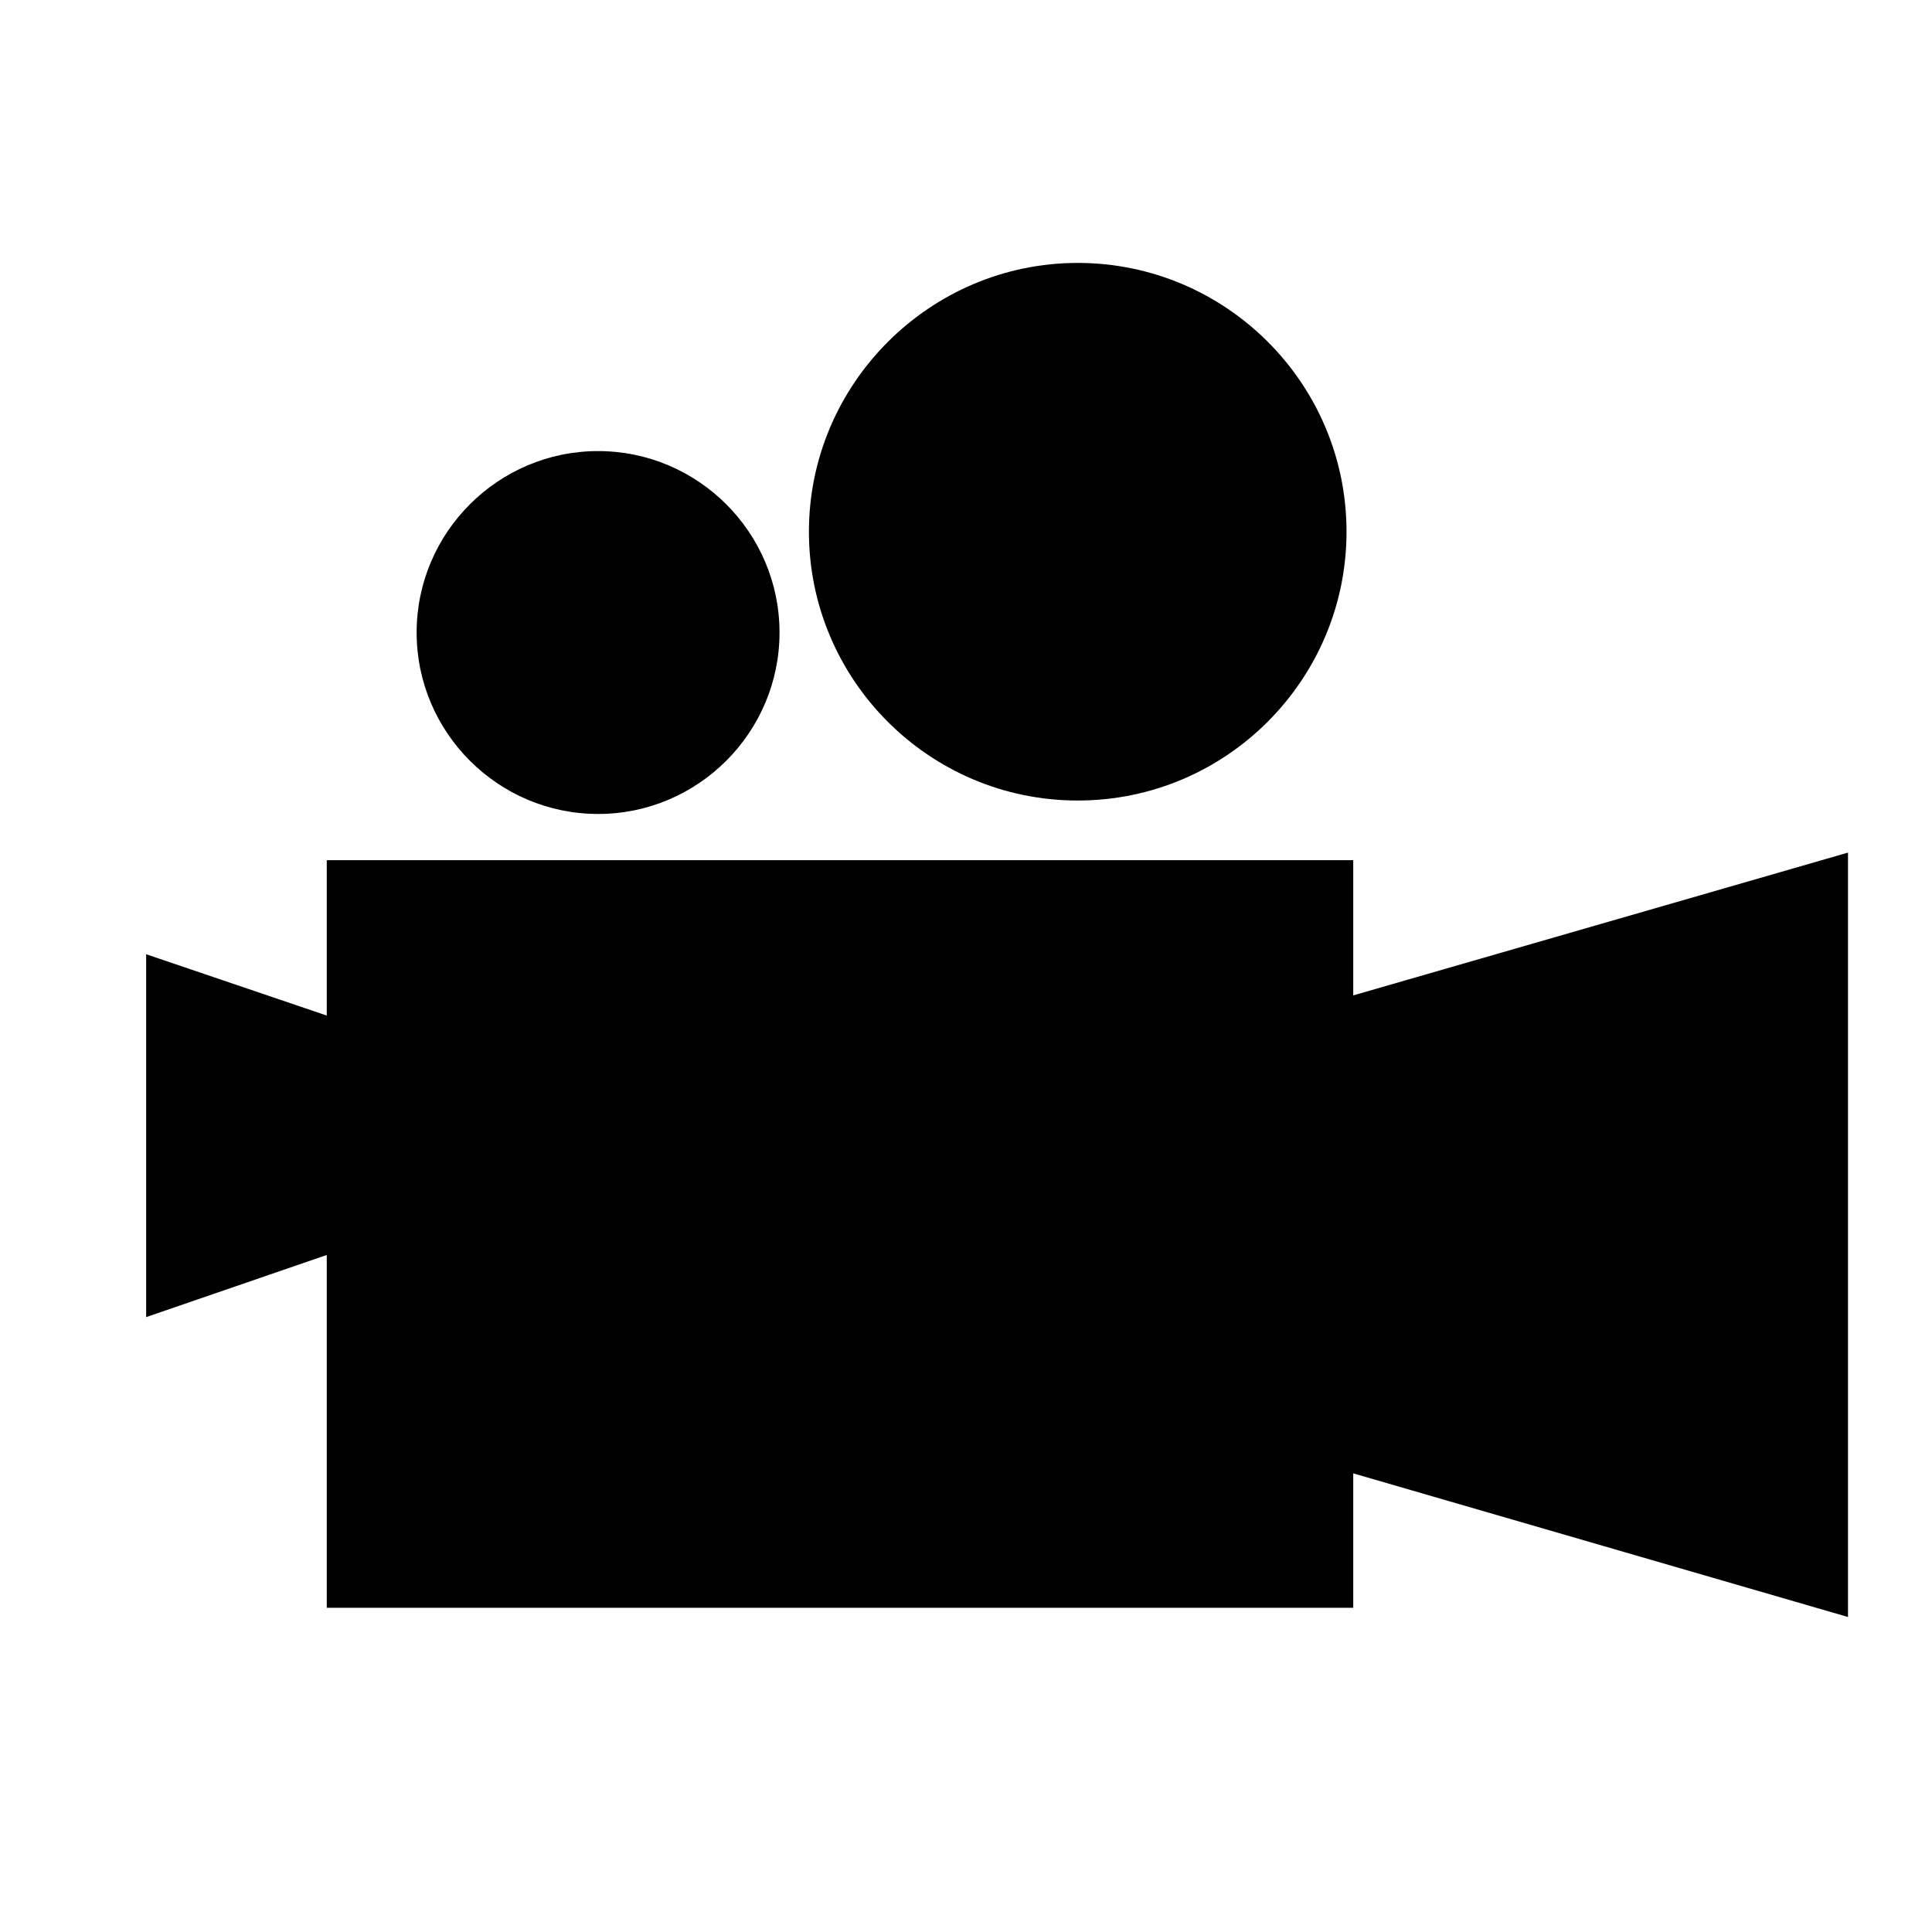 <?xml version="1.0" encoding="utf-8"?>
<!-- Generator: Adobe Illustrator 24.0.2, SVG Export Plug-In . SVG Version: 6.00 Build 0)  -->
<svg version="1.1" xmlns="http://www.w3.org/2000/svg" xmlns:xlink="http://www.w3.org/1999/xlink" x="0px" y="0px"
	 viewBox="0 0 23 23" style="enable-background:new 0 0 23 23;" xml:space="preserve">
<g>
	<polygon points="16.11,11.85 16.11,10.24 3.89,10.24 3.89,12.09 1.74,11.36 1.74,15.68 3.89,14.94 3.89,19.14 16.11,19.14 
		16.11,17.54 22,19.25 22,10.15 	"/>
	<path d="M7.12,9.69c1.19,0,2.16-0.97,2.16-2.16c0-1.19-0.97-2.16-2.16-2.16S4.96,6.34,4.96,7.53C4.96,8.72,5.93,9.69,7.12,9.69z"/>
	<path d="M12.83,9.53c1.77,0,3.2-1.44,3.2-3.2c0-1.77-1.44-3.2-3.2-3.2s-3.2,1.44-3.2,3.2C9.63,8.09,11.06,9.53,12.83,9.53z"/>
</g>
</svg>
